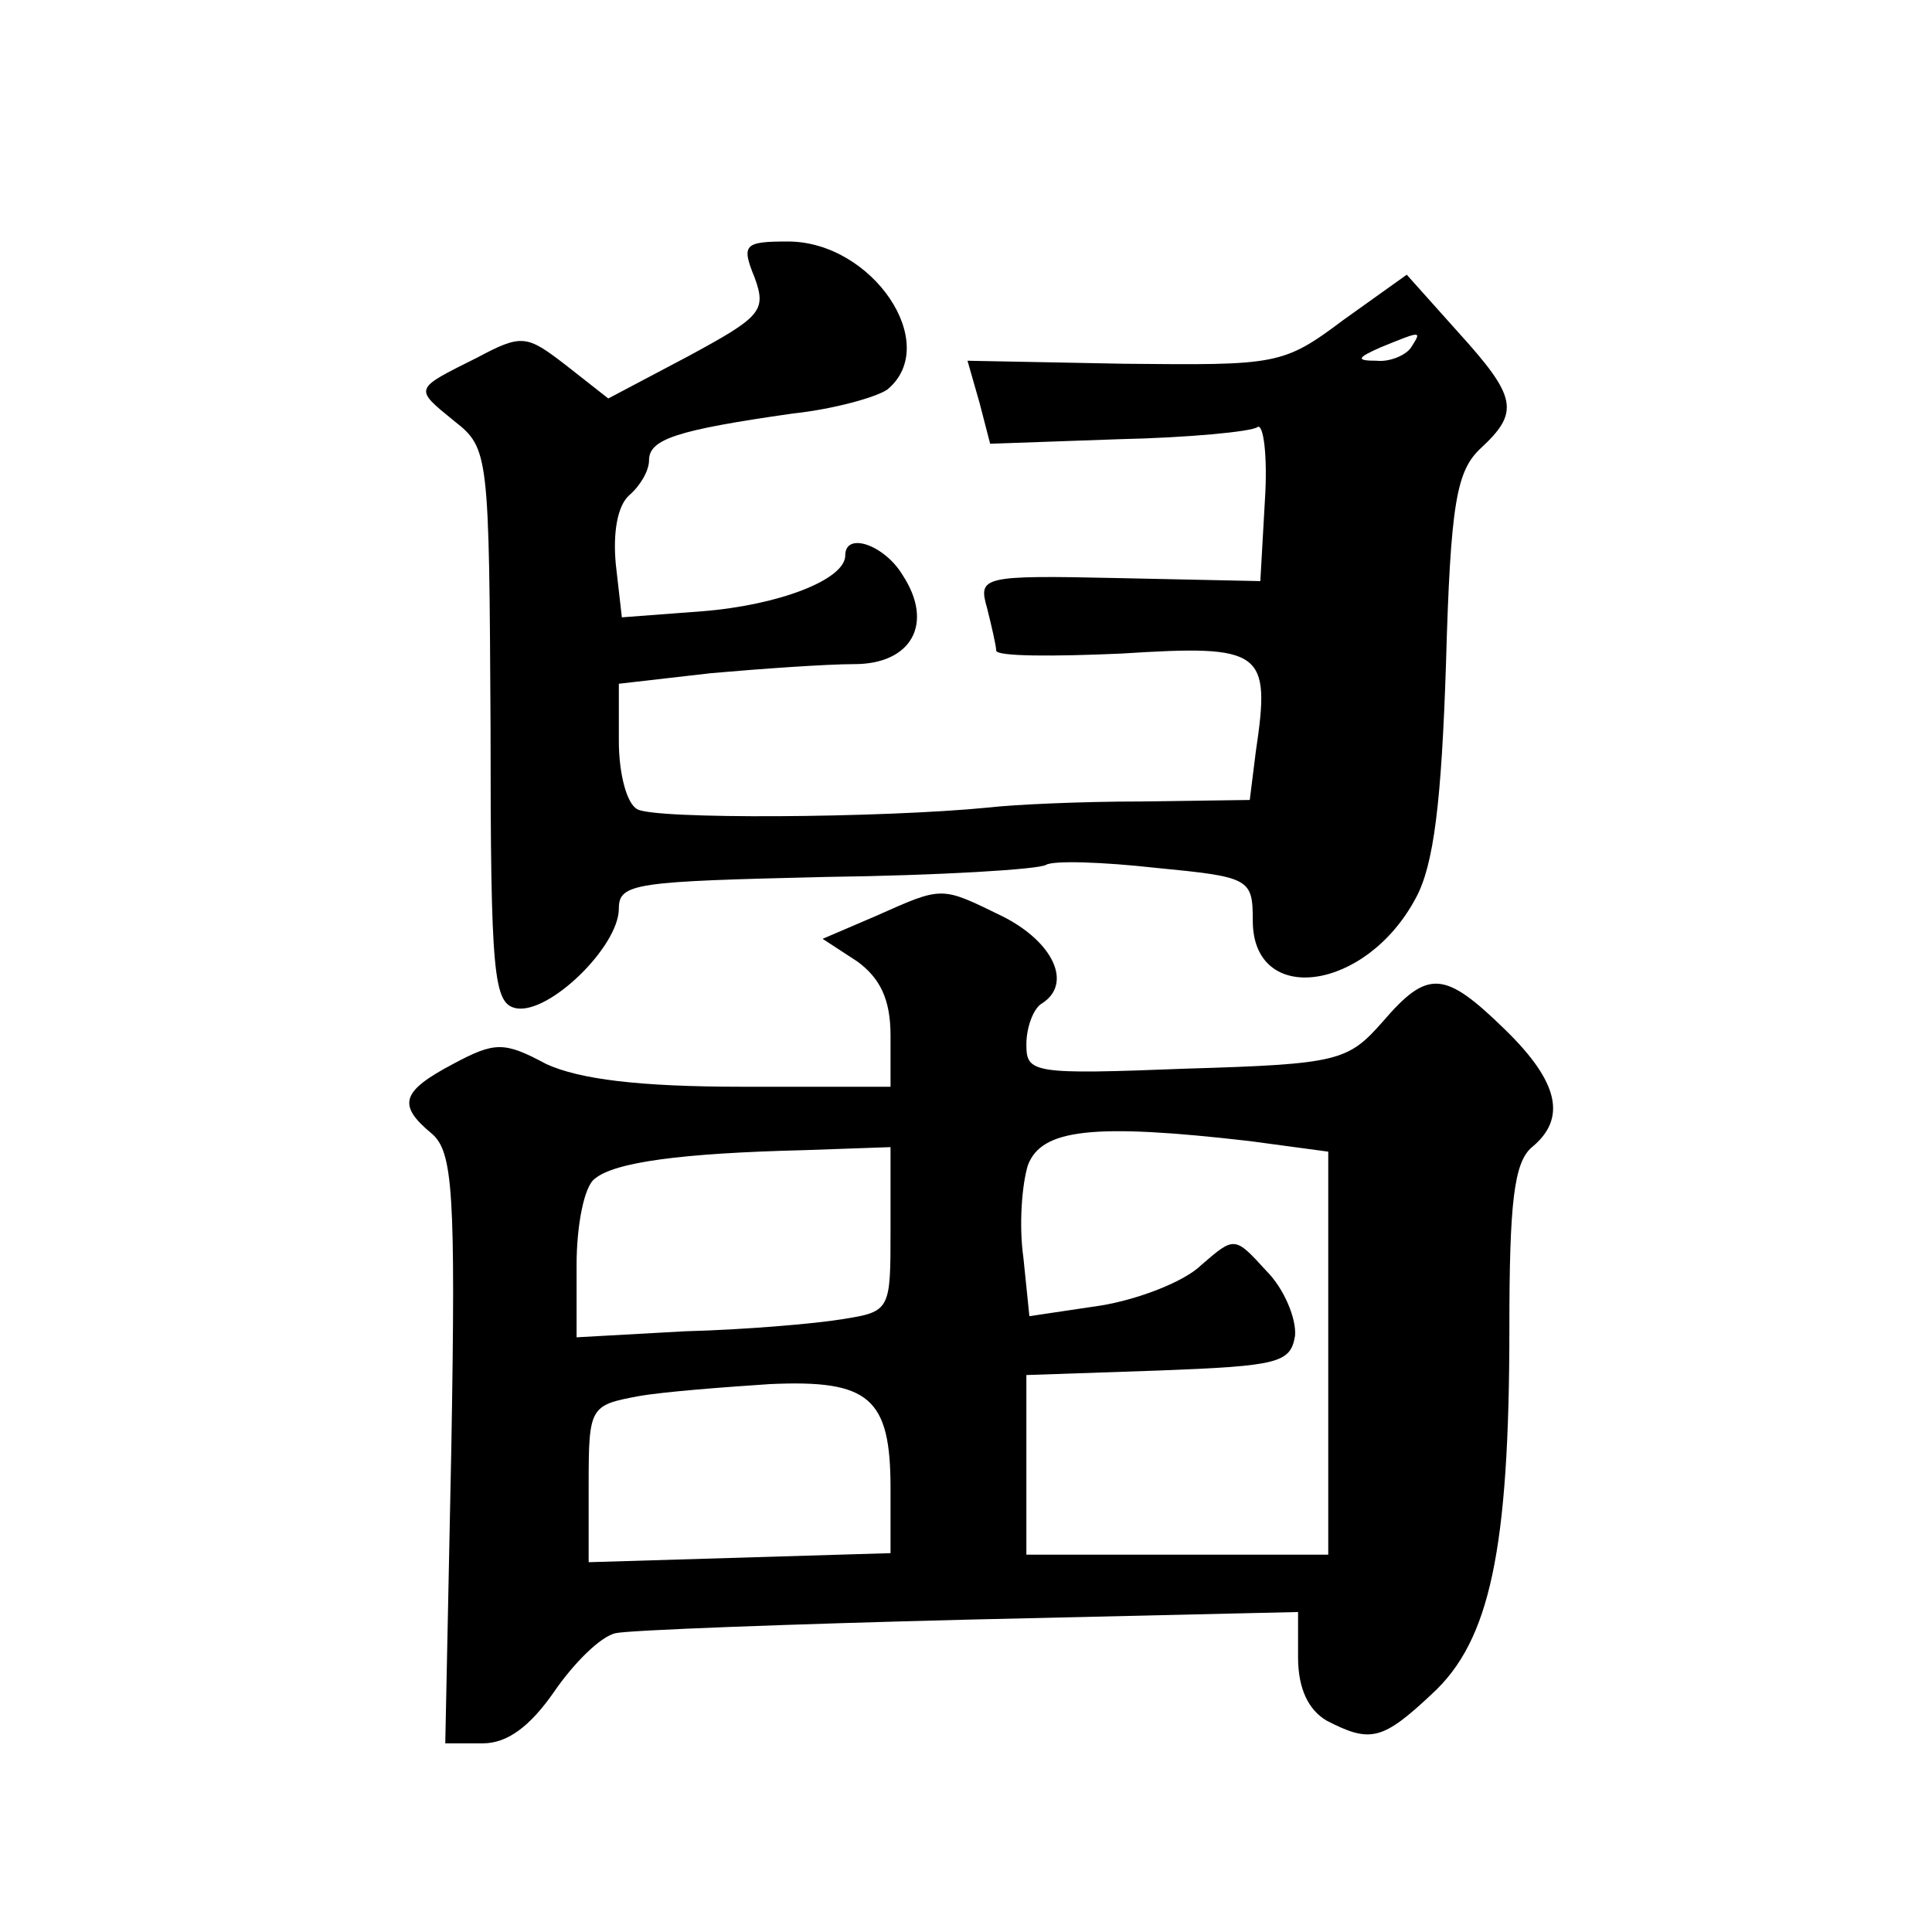 <?xml version="1.0" standalone="no"?>
<!DOCTYPE svg PUBLIC "-//W3C//DTD SVG 20010904//EN"
 "http://www.w3.org/TR/2001/REC-SVG-20010904/DTD/svg10.dtd">
<svg version="1.0" xmlns="http://www.w3.org/2000/svg"
 width="128pt" height="128pt" viewBox="0 0 128 128"
 preserveAspectRatio="xMidYMid meet">
<g transform="translate(0,128) scale(0.1,-0.1)"
fill="#0" stroke="none">
<path d="M500 1096 c8 -22 4 -26 -44 -52 l-53 -28 -28 22 c-26 20 -29 21 -59 5
-42 -21 -42 -20 -15 -42 23 -18 23 -22 24 -202 0 -166 2 -184 17 -187 22 -4 68
41 68 66 0 17 11 18 137 21 76 1 141 5 146 8 5 3 37 2 73 -2 62 -6 64 -7 64 -35
0 -57 75 -47 108 15 12 22 17 64 20 155 3 107 7 128 23 143 26 24 24 34 -15 77
l-34 38 -42 -30 c-40 -30 -44 -30 -145 -29 l-104 2 8 -28 7 -27 85 3 c46 1 88 5
92 8 4 3 7 -19 5 -49 l-3 -53 -94 2 c-91 2 -93 1 -87 -20 3 -12 6 -25 6 -28 0 -4
38 -4 83 -2 94 6 99 2 89 -65 l-4 -32 -72 -1 c-39 0 -84 -2 -101 -4 -71 -7 -223
-8 -233 -1 -7 4 -12 24 -12 45 l0 38 61 7 c34 3 77 6 95 6 38 0 53 27 32 59 -12
20 -38 29 -38 13 0 -16 -44 -33 -95 -37 l-53 -4 -4 35 c-2 21 1 39 9 46 7 6 13
16 13 23 0 14 18 20 95 31 28 3 56 11 63 16 36 30 -10 98 -66 98 -29 0 -31 -2 -22
-24z m435 -46 c-3 -5 -14 -10 -23 -9 -14 0 -13 2 3 9 27 11 27 11 20 0z M580 673
l-35 -15 23 -15 c15 -11 22 -25 22 -49 l0 -34 -98 0 c-69 0 -108 5 -130 15 -28
15 -34 15 -62 0 -34 -18 -37 -27 -14 -46 14 -12 16 -38 13 -209 l-4 -195 25 0 c16
0 31 11 47 34 13 19 31 37 41 39 9 2 115 6 235 9 l217 5 0 -30 c0 -21 7 -35 19
-42 29 -15 37 -13 70 18 38 35 51 95 51 242 0 83 3 110 15 120 23 19 18 43 -18
78 -40 39 -51 40 -81 5 -23 -26 -29 -28 -130 -31 -102 -4 -106 -3 -106 16 0 12
5 24 10 27 21 13 8 41 -26 58 -41 20 -39 20 -84 0z m248 -149 l52 -7 0 -133 0 -134
-100 0 -100 0 0 60 0 59 88 3 c79 3 87 5 90 23 1 11 -7 31 -19 43 -21 23 -21 23
-43 4 -11 -11 -42 -23 -67 -27 l-47 -7 -4 39 c-3 21 -1 48 3 61 9 24 43 28 147
16z m-238 -59 c0 -53 0 -54 -32 -59 -18 -3 -65 -7 -104 -8 l-72 -4 0 48 c0 26 5
52 12 57 13 11 57 17 139 19 l57 2 0 -55z m0 -171 l0 -43 -100 -3 -100 -3 0 52
c0 51 1 52 33 58 17 3 57 6 87 8 66 3 80 -9 80 -69z"/>
</g>
</svg>
